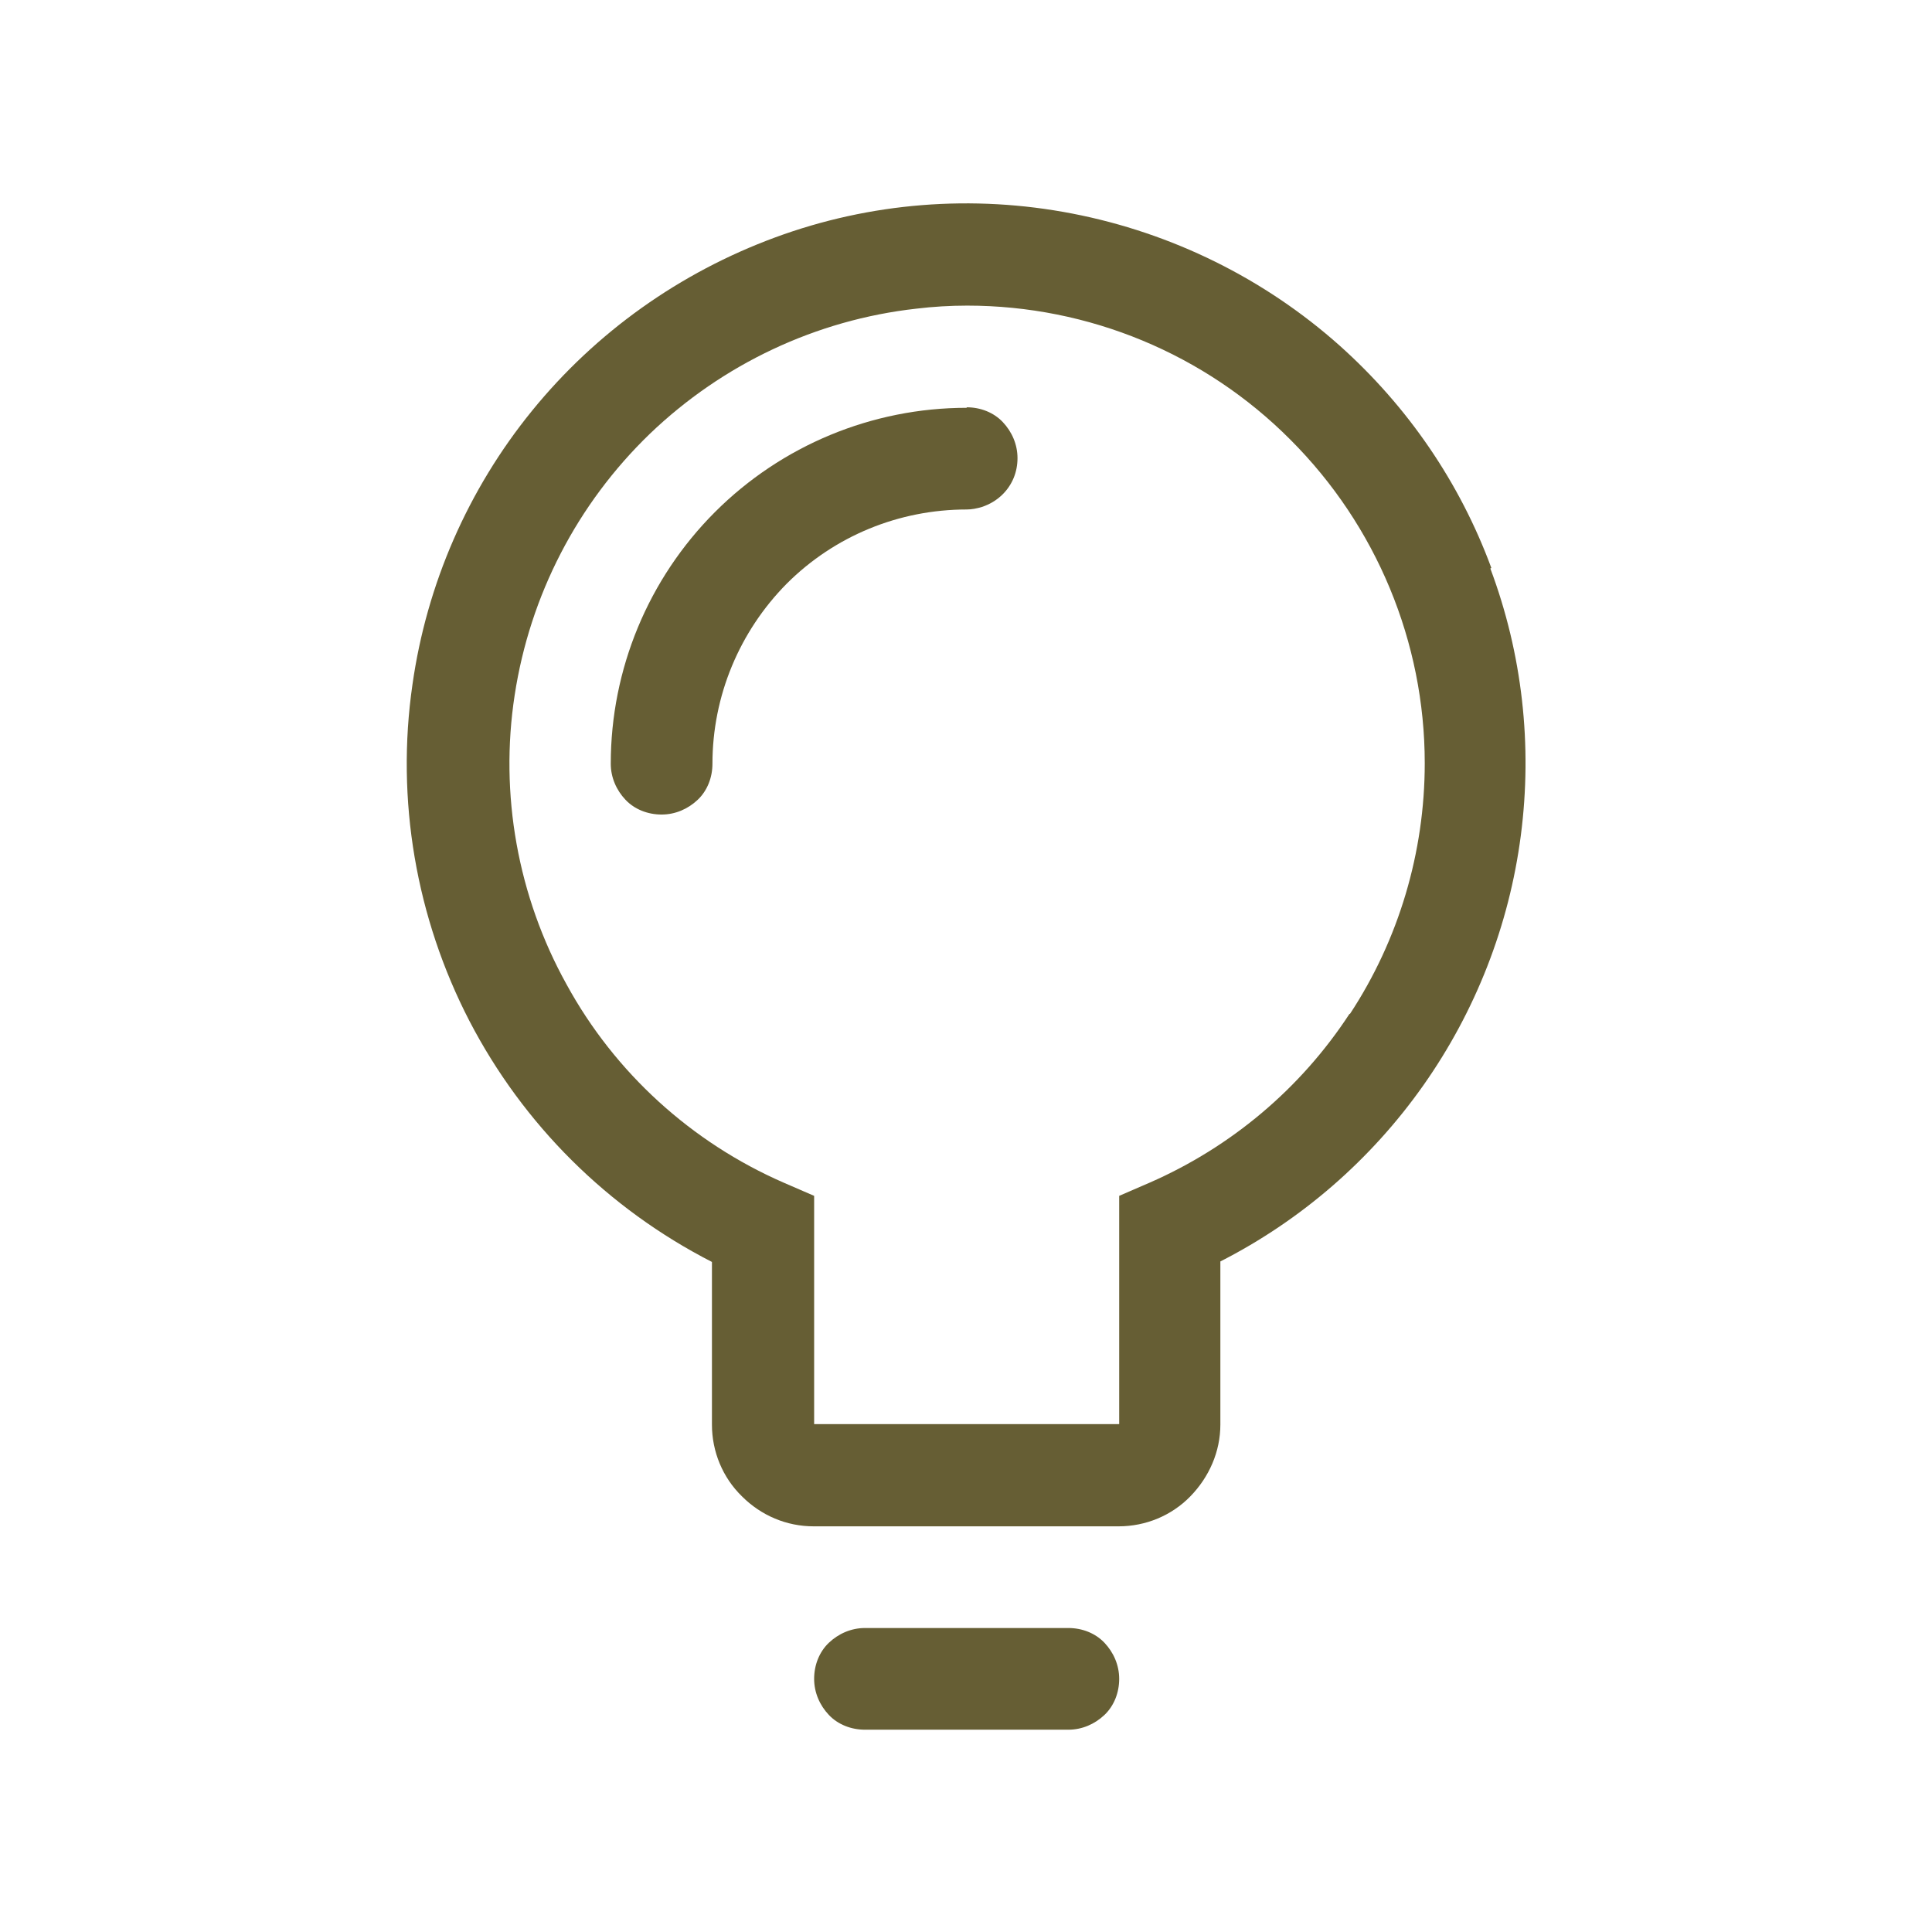 <svg width="38" height="38" viewBox="0 0 38 38" fill="none" xmlns="http://www.w3.org/2000/svg">
<path d="M29.333 11.171C28.713 9.491 27.693 8.001 26.353 6.801C24.873 5.481 23.053 4.581 21.093 4.201C19.133 3.821 17.113 3.981 15.243 4.671C13.373 5.361 11.723 6.531 10.463 8.081C9.203 9.631 8.393 11.491 8.113 13.461C7.783 15.731 8.183 18.051 9.233 20.081C10.293 22.121 11.953 23.771 14.003 24.821V28.021C14.003 28.551 14.213 29.061 14.593 29.431C14.973 29.811 15.473 30.021 16.003 30.021H22.003C22.533 30.021 23.043 29.811 23.413 29.431C23.783 29.051 24.003 28.551 24.003 28.021V24.811C25.593 24.001 26.963 22.811 27.993 21.351C29.023 19.891 29.683 18.201 29.913 16.431C30.143 14.661 29.943 12.861 29.313 11.181L29.333 11.171ZM26.543 19.941C25.583 21.411 24.213 22.561 22.613 23.261L22.013 23.521V28.011H16.013V23.521L15.413 23.261C13.603 22.471 12.093 21.101 11.143 19.361C10.183 17.631 9.823 15.621 10.123 13.671C10.423 11.711 11.353 9.911 12.783 8.531C14.213 7.161 16.053 6.291 18.023 6.071C18.353 6.031 18.693 6.011 19.023 6.011C21.413 6.011 23.703 6.961 25.383 8.651C27.073 10.341 28.023 12.631 28.023 15.011C28.023 16.761 27.513 18.481 26.553 19.941H26.543Z" fill="#665E34"/>
<path d="M21.013 32.021H17.013C16.743 32.021 16.493 32.131 16.303 32.311C16.113 32.491 16.013 32.751 16.013 33.021C16.013 33.291 16.123 33.541 16.303 33.731C16.483 33.921 16.743 34.021 17.013 34.021H21.013C21.283 34.021 21.533 33.911 21.723 33.731C21.913 33.551 22.013 33.291 22.013 33.021C22.013 32.751 21.903 32.501 21.723 32.311C21.543 32.121 21.283 32.021 21.013 32.021Z" fill="#665E34"/>
<path d="M19.013 8.021C17.153 8.021 15.373 8.761 14.063 10.071C12.753 11.381 12.013 13.161 12.013 15.021C12.013 15.291 12.123 15.541 12.303 15.731C12.483 15.921 12.743 16.021 13.013 16.021C13.283 16.021 13.533 15.911 13.723 15.731C13.913 15.551 14.013 15.291 14.013 15.021C14.013 13.691 14.543 12.421 15.473 11.481C16.413 10.541 17.683 10.021 19.013 10.021C19.113 10.021 19.213 10.001 19.313 9.971C19.463 9.921 19.603 9.841 19.723 9.721C19.913 9.531 20.013 9.281 20.013 9.011C20.013 8.741 19.903 8.491 19.723 8.301C19.543 8.111 19.283 8.011 19.013 8.011V8.021Z" fill="#665E34"/>
</svg>
